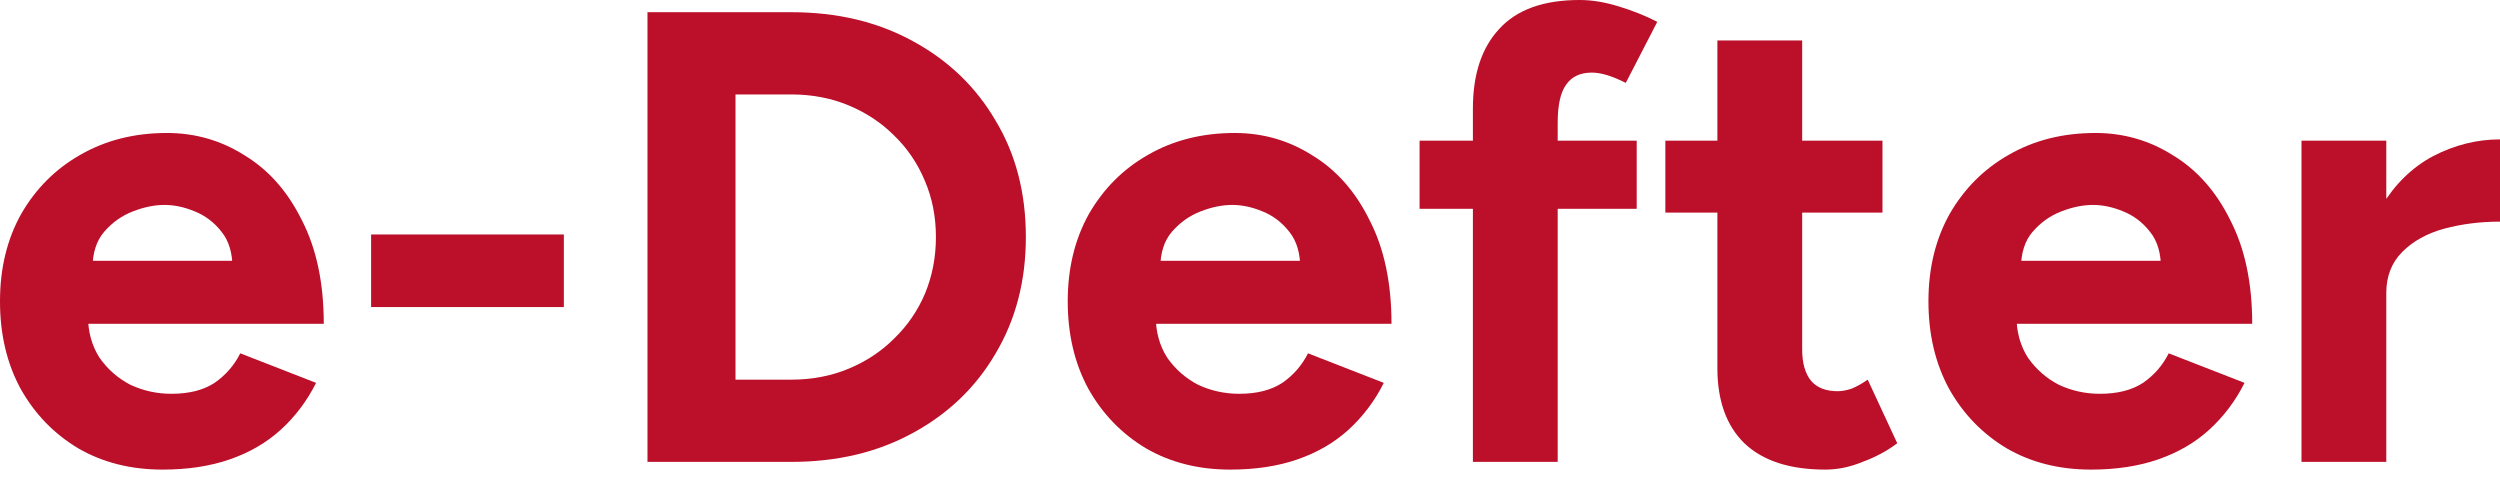 <svg xmlns="http://www.w3.org/2000/svg" width="130" height="25" viewBox="0 0 130 25" fill="none"><path d="M122.785 15.232C122.785 13.429 123.13 11.937 123.82 10.756C124.533 9.576 125.435 8.696 126.526 8.117C127.639 7.538 128.797 7.249 130 7.249V11.525C128.976 11.525 128.007 11.647 127.094 11.892C126.203 12.137 125.479 12.538 124.922 13.095C124.366 13.651 124.087 14.364 124.087 15.232H122.785ZM119.678 24.018V7.316H124.087V24.018H119.678Z" fill="#BC0F29"/><path d="M108.731 24.419C107.083 24.419 105.624 24.051 104.355 23.317C103.085 22.559 102.083 21.524 101.348 20.21C100.636 18.896 100.279 17.382 100.279 15.667C100.279 13.952 100.647 12.438 101.382 11.124C102.139 9.81 103.163 8.785 104.455 8.051C105.769 7.293 107.272 6.915 108.965 6.915C110.434 6.915 111.782 7.305 113.007 8.084C114.254 8.841 115.245 9.966 115.98 11.458C116.737 12.928 117.115 14.72 117.115 16.836H104.455L104.856 16.435C104.856 17.259 105.056 17.983 105.457 18.606C105.88 19.208 106.415 19.675 107.061 20.009C107.729 20.321 108.441 20.477 109.198 20.477C110.112 20.477 110.858 20.288 111.437 19.909C112.016 19.508 112.461 18.996 112.773 18.373L116.715 19.909C116.247 20.845 115.634 21.657 114.877 22.348C114.142 23.016 113.263 23.528 112.238 23.884C111.214 24.241 110.045 24.419 108.731 24.419ZM105.09 13.963L104.689 13.562H112.739L112.372 13.963C112.372 13.162 112.183 12.527 111.804 12.059C111.425 11.569 110.958 11.213 110.401 10.99C109.867 10.768 109.343 10.656 108.831 10.656C108.319 10.656 107.773 10.768 107.194 10.99C106.615 11.213 106.114 11.569 105.691 12.059C105.29 12.527 105.09 13.162 105.09 13.963Z" fill="#BC0F29"/><path d="M94.916 24.419C93.068 24.419 91.665 23.962 90.707 23.049C89.772 22.136 89.304 20.833 89.304 19.141V2.104H93.713V18.172C93.713 18.885 93.869 19.43 94.181 19.809C94.493 20.165 94.95 20.343 95.551 20.343C95.773 20.343 96.018 20.299 96.286 20.21C96.553 20.099 96.831 19.943 97.121 19.742L98.657 23.049C98.123 23.45 97.522 23.773 96.853 24.018C96.208 24.285 95.562 24.419 94.916 24.419ZM86.598 11.057V7.316H97.889V11.057H86.598Z" fill="#BC0F29"/><path d="M76.591 24.018V5.645C76.591 3.864 77.047 2.483 77.961 1.503C78.874 0.501 80.266 0 82.136 0C82.782 0 83.461 0.111 84.174 0.334C84.909 0.557 85.577 0.824 86.178 1.136L84.541 4.309C84.185 4.131 83.862 3.997 83.573 3.908C83.283 3.819 83.016 3.775 82.771 3.775C82.17 3.775 81.724 3.986 81.435 4.409C81.145 4.81 81 5.467 81 6.38V24.018H76.591ZM73.818 10.857V7.316H85.109V10.857H73.818Z" fill="#BC0F29"/><path d="M63.974 24.419C62.326 24.419 60.867 24.051 59.598 23.317C58.328 22.559 57.326 21.524 56.591 20.21C55.879 18.896 55.522 17.382 55.522 15.667C55.522 13.952 55.89 12.438 56.625 11.124C57.382 9.81 58.406 8.785 59.698 8.051C61.012 7.293 62.515 6.915 64.207 6.915C65.677 6.915 67.025 7.305 68.249 8.084C69.497 8.841 70.488 9.966 71.222 11.458C71.98 12.928 72.358 14.72 72.358 16.836H59.698L60.099 16.435C60.099 17.259 60.299 17.983 60.7 18.606C61.123 19.208 61.658 19.675 62.303 20.009C62.972 20.321 63.684 20.477 64.441 20.477C65.354 20.477 66.1 20.288 66.68 19.909C67.258 19.508 67.704 18.996 68.016 18.373L71.957 19.909C71.49 20.845 70.877 21.657 70.12 22.348C69.385 23.016 68.506 23.528 67.481 23.884C66.457 24.241 65.288 24.419 63.974 24.419ZM60.333 13.963L59.932 13.562H67.982L67.615 13.963C67.615 13.162 67.425 12.527 67.047 12.059C66.668 11.569 66.201 11.213 65.644 10.99C65.109 10.768 64.586 10.656 64.074 10.656C63.562 10.656 63.016 10.768 62.437 10.99C61.858 11.213 61.357 11.569 60.934 12.059C60.533 12.527 60.333 13.162 60.333 13.963Z" fill="#BC0F29"/><path d="M33.669 24.018V0.635H41.152C43.535 0.635 45.639 1.136 47.465 2.138C49.314 3.14 50.75 4.521 51.775 6.28C52.821 8.017 53.344 10.033 53.344 12.326C53.344 14.598 52.821 16.613 51.775 18.373C50.75 20.132 49.314 21.513 47.465 22.515C45.639 23.517 43.535 24.018 41.152 24.018H33.669ZM38.246 19.742H41.152C42.221 19.742 43.212 19.553 44.125 19.174C45.038 18.796 45.828 18.273 46.496 17.604C47.187 16.936 47.721 16.157 48.1 15.266C48.479 14.353 48.668 13.373 48.668 12.326C48.668 11.28 48.479 10.311 48.1 9.42C47.721 8.507 47.187 7.717 46.496 7.048C45.828 6.38 45.038 5.857 44.125 5.478C43.212 5.1 42.221 4.911 41.152 4.911H38.246V19.742Z" fill="#BC0F29"/><path d="M19.298 15.967V12.193H29.32V15.967H19.298Z" fill="#BC0F29"/><path d="M8.451 24.419C6.803 24.419 5.345 24.051 4.075 23.317C2.806 22.559 1.804 21.524 1.069 20.21C0.356 18.896 0 17.382 0 15.667C0 13.952 0.367 12.438 1.102 11.124C1.86 9.81 2.884 8.785 4.176 8.051C5.49 7.293 6.993 6.915 8.685 6.915C10.155 6.915 11.502 7.305 12.727 8.084C13.974 8.841 14.965 9.966 15.7 11.458C16.457 12.928 16.836 14.72 16.836 16.836H4.176L4.576 16.435C4.576 17.259 4.777 17.983 5.178 18.606C5.601 19.208 6.135 19.675 6.781 20.009C7.449 20.321 8.162 20.477 8.919 20.477C9.832 20.477 10.578 20.288 11.157 19.909C11.736 19.508 12.182 18.996 12.493 18.373L16.435 19.909C15.967 20.845 15.355 21.657 14.598 22.348C13.863 23.016 12.983 23.528 11.959 23.884C10.934 24.241 9.765 24.419 8.451 24.419ZM4.81 13.963L4.409 13.562H12.46L12.092 13.963C12.092 13.162 11.903 12.527 11.525 12.059C11.146 11.569 10.678 11.213 10.122 10.99C9.587 10.768 9.064 10.656 8.552 10.656C8.039 10.656 7.494 10.768 6.915 10.99C6.336 11.213 5.835 11.569 5.412 12.059C5.011 12.527 4.81 13.162 4.81 13.963Z" fill="#BC0F29"/></svg>